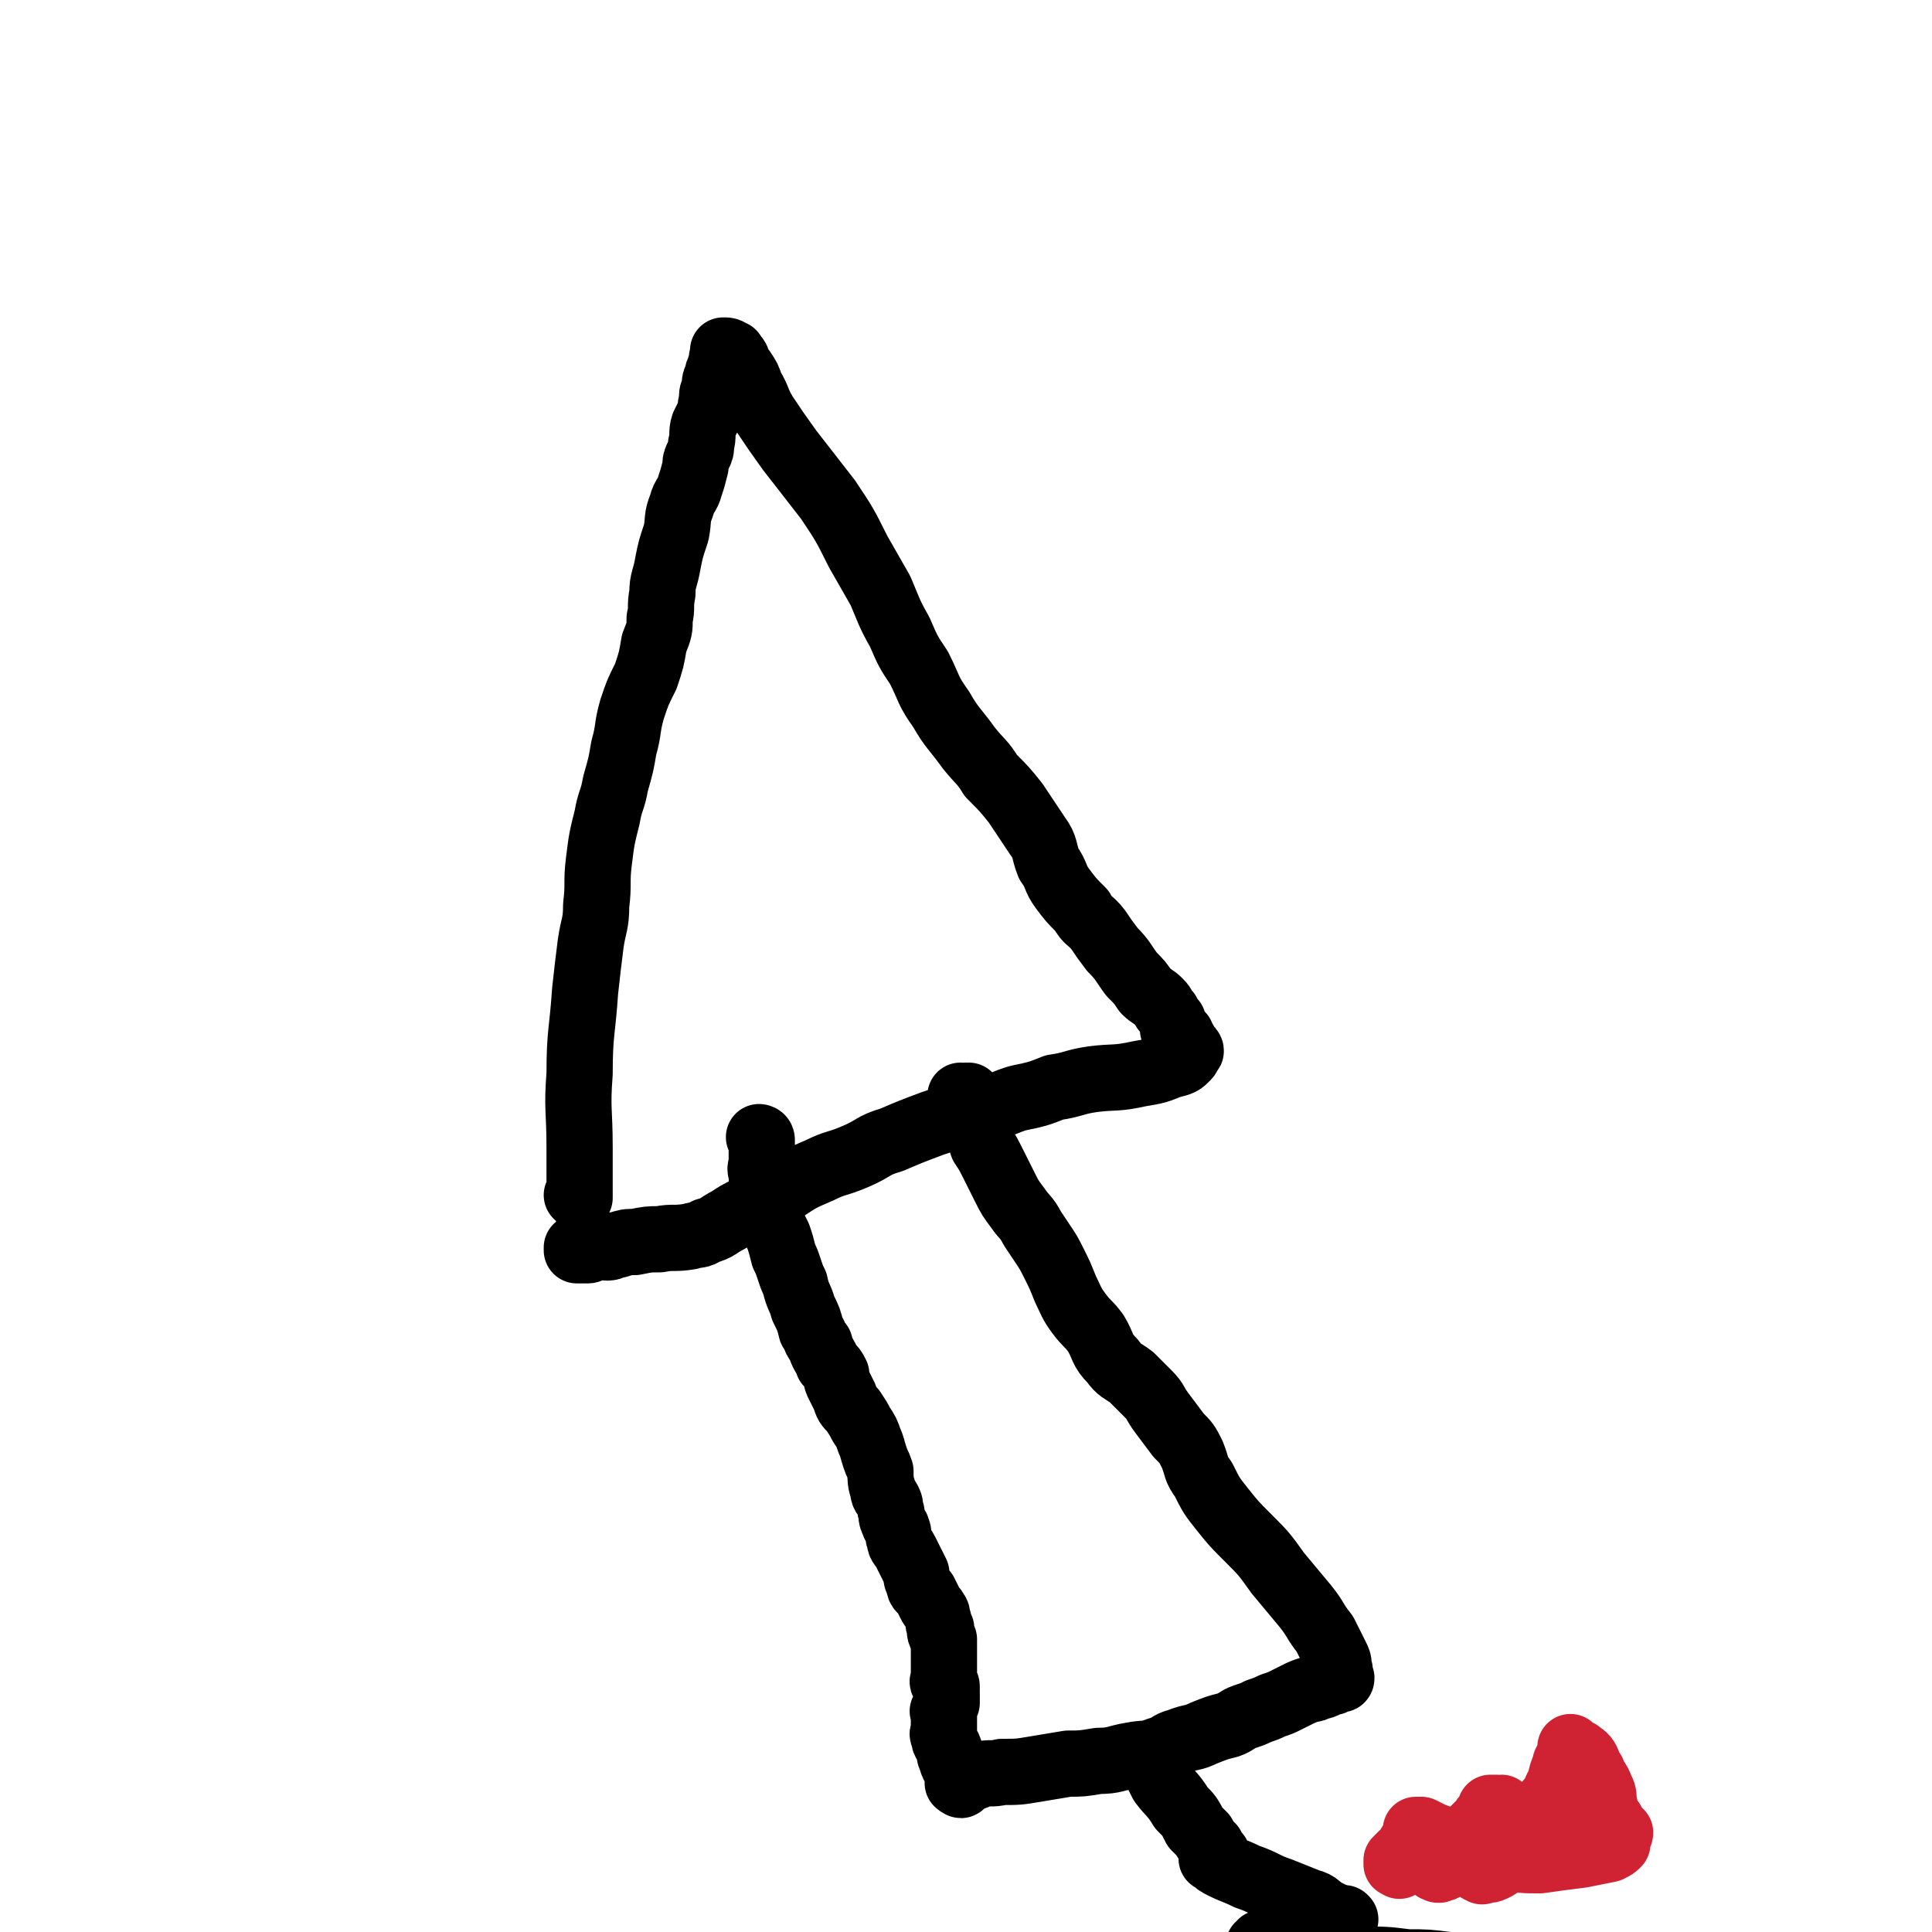 <svg viewBox='0 0 700 700' version='1.1' xmlns='http://www.w3.org/2000/svg' xmlns:xlink='http://www.w3.org/1999/xlink'><g fill='none' stroke='#000000' stroke-width='24' stroke-linecap='round' stroke-linejoin='round'><path d='M210,434c0,0 -1,-1 -1,-1 0,0 0,0 1,1 0,0 0,0 0,0 0,0 -1,-1 -1,-1 0,0 0,0 1,1 0,0 0,0 0,0 0,-9 0,-9 0,-18 0,-14 -1,-14 0,-27 0,-15 1,-15 2,-30 1,-9 1,-9 2,-17 1,-7 2,-7 2,-14 1,-8 0,-8 1,-16 1,-8 1,-8 3,-16 1,-6 2,-6 3,-12 2,-7 2,-7 3,-13 2,-7 1,-7 3,-14 2,-6 2,-6 5,-12 2,-6 2,-6 3,-12 2,-5 2,-5 2,-9 1,-4 0,-4 1,-9 0,-5 1,-5 2,-11 1,-5 1,-5 3,-11 1,-5 0,-5 2,-10 1,-4 2,-3 3,-7 1,-3 1,-3 2,-7 0,-2 0,-2 1,-4 1,-2 1,-2 1,-4 1,-3 0,-4 1,-7 1,-2 1,-2 2,-4 1,-2 0,-2 1,-5 0,-3 0,-2 1,-5 0,-2 0,-2 1,-4 0,-1 0,-1 1,-3 0,-1 0,-1 1,-2 0,-1 -1,-1 0,-2 0,0 0,0 1,0 0,0 0,0 0,0 0,-1 0,-1 0,-1 0,0 0,0 0,0 0,0 -1,-1 -1,-1 0,0 0,1 1,1 0,0 0,0 0,0 0,0 -1,-1 -1,-1 0,0 0,1 1,1 0,0 0,0 0,0 0,0 -1,-1 -1,-1 0,0 0,1 1,1 0,0 0,0 0,0 0,0 -1,-1 -1,-1 0,0 1,1 2,1 0,0 0,0 0,0 0,0 -1,-1 -1,-1 0,0 1,0 2,1 1,0 0,0 1,1 1,1 1,1 1,2 1,1 1,2 2,3 2,3 2,3 3,6 3,5 2,5 5,10 4,6 4,6 9,13 7,9 7,9 14,18 6,9 6,9 11,19 4,7 4,7 8,14 3,7 3,8 7,15 3,7 3,7 7,13 4,8 3,8 8,15 4,7 5,7 10,14 4,5 5,5 8,10 5,5 5,5 9,10 4,6 4,6 8,12 3,4 2,5 4,10 3,4 2,5 5,9 3,4 3,4 7,8 2,4 3,3 6,7 2,3 2,3 5,7 4,4 4,5 7,9 3,3 3,3 5,6 2,2 3,2 5,4 2,2 1,2 3,4 1,2 1,2 2,3 0,1 0,2 0,3 1,1 2,1 3,2 0,1 0,1 1,2 0,1 0,1 0,2 1,1 1,0 2,1 0,0 0,0 0,0 0,0 -1,1 -1,1 1,0 1,0 1,0 0,0 0,0 0,0 1,0 0,-1 0,-1 0,0 0,0 0,1 0,0 0,0 0,0 1,0 0,-1 0,-1 0,0 0,0 0,1 0,0 0,0 0,0 1,0 0,-1 0,-1 -1,1 0,2 -1,3 -2,2 -2,2 -6,3 -5,2 -5,2 -11,3 -9,2 -9,1 -17,2 -7,1 -7,2 -14,3 -5,2 -5,2 -9,3 -5,1 -5,1 -10,3 -6,2 -6,2 -13,3 -6,2 -6,2 -12,4 -8,3 -8,3 -15,6 -7,2 -6,3 -13,6 -7,3 -7,2 -13,5 -7,3 -7,3 -13,7 -4,1 -4,1 -8,3 -3,2 -2,2 -5,4 -4,2 -4,2 -7,4 -4,2 -4,3 -8,4 -3,2 -3,1 -6,2 -6,1 -6,0 -11,1 -4,0 -4,0 -9,1 -3,0 -3,0 -6,1 -2,0 -2,1 -4,1 -2,0 -3,-1 -5,0 -1,0 -1,1 -2,1 0,0 0,0 -1,0 0,0 0,0 0,0 -1,0 -1,0 -1,0 -1,0 -1,0 -2,0 0,0 0,0 0,0 1,0 0,-1 0,-1 0,0 0,0 0,1 0,0 0,0 0,0 1,0 0,-1 0,-1 0,0 0,0 0,1 0,0 0,0 0,0 1,-2 1,-2 2,-3 0,0 0,0 0,0 '/><path d='M276,413c0,0 -1,-1 -1,-1 0,0 0,0 1,1 0,0 0,0 0,0 0,0 -1,-1 -1,-1 0,0 0,0 1,1 0,0 0,0 0,0 0,0 -1,-1 -1,-1 0,0 0,0 1,1 0,0 0,0 0,0 0,0 -1,-1 -1,-1 0,0 1,0 1,1 0,0 0,1 0,1 0,2 0,2 0,4 0,2 0,2 0,3 0,2 -1,2 0,4 0,3 0,3 1,5 1,4 0,4 1,8 1,3 1,3 2,6 1,2 1,2 2,4 1,3 1,3 2,7 1,2 1,2 2,5 1,3 1,3 2,5 1,5 2,5 3,9 2,4 2,4 3,8 2,3 1,3 3,5 1,4 2,4 3,7 2,2 2,2 3,4 0,2 0,2 1,4 1,2 1,2 2,4 1,3 1,3 3,5 2,3 2,3 3,5 2,3 2,3 3,6 1,2 1,3 2,6 1,3 1,2 2,5 0,3 0,4 1,7 0,2 1,2 2,4 1,2 0,2 1,4 0,2 0,2 1,4 0,1 1,1 1,2 1,2 0,2 1,4 0,2 1,2 2,4 1,2 1,2 2,4 1,2 1,2 2,4 0,2 0,2 1,4 0,2 1,2 2,3 1,2 1,2 2,4 1,2 1,1 2,3 1,1 0,1 1,3 0,2 0,1 1,3 0,1 -1,1 0,2 0,1 0,1 1,2 0,1 0,2 0,3 0,1 0,1 0,2 0,0 0,0 0,0 0,2 0,2 0,3 0,1 0,1 0,2 0,0 0,0 0,0 0,2 0,2 0,3 0,0 0,0 0,1 0,0 0,0 0,0 0,1 -1,1 0,2 0,0 1,0 1,1 0,0 0,0 0,1 -1,0 0,0 0,1 0,0 0,0 0,1 0,0 0,0 0,0 0,0 0,0 0,0 0,0 0,0 0,0 0,1 0,1 0,1 0,1 0,1 0,1 0,1 0,1 0,1 -1,2 -1,2 -1,3 -1,0 0,0 0,0 0,2 0,2 0,3 0,1 0,1 0,2 0,1 0,1 0,2 0,1 -1,1 0,2 0,3 1,2 2,5 0,2 0,2 1,4 0,2 1,1 2,3 0,1 1,1 1,2 0,1 0,1 0,2 -1,0 0,0 0,0 0,1 0,1 0,1 0,0 0,0 0,0 0,1 -1,0 -1,0 0,0 0,0 1,0 0,0 0,0 0,0 0,1 -1,0 -1,0 0,0 0,0 1,0 0,0 0,0 0,0 0,1 -1,0 -1,0 0,0 0,0 1,0 0,0 0,0 0,0 0,1 -1,0 -1,0 0,0 0,0 1,0 0,1 0,1 1,0 0,0 0,0 1,-1 2,-1 3,-1 5,-2 4,-1 4,0 8,-1 6,0 6,0 12,-1 6,-1 6,-1 12,-2 5,0 5,0 11,-1 6,0 6,-1 12,-2 5,-1 5,0 10,-2 4,-1 3,-2 7,-3 5,-2 5,-1 9,-3 5,-2 5,-2 9,-3 3,-1 3,-2 6,-3 3,-1 3,-1 5,-2 3,-1 3,-1 5,-2 3,-1 3,-1 5,-2 2,-1 2,-1 4,-2 2,-1 2,-1 5,-2 1,0 1,0 3,-1 1,0 1,0 3,-1 0,0 0,0 0,-1 1,0 1,0 1,0 1,0 1,1 1,0 1,0 1,0 1,-1 0,0 0,0 0,0 1,0 1,0 2,0 0,0 0,0 0,0 0,1 -1,0 -1,0 0,0 0,0 1,0 0,0 0,0 0,0 0,1 -1,0 -1,0 0,0 0,0 1,0 0,0 0,0 0,0 0,1 -1,0 -1,0 0,0 1,1 1,0 0,0 -1,0 -1,-1 0,-1 1,-1 0,-3 0,-2 0,-2 -1,-4 -2,-4 -2,-4 -4,-8 -4,-5 -3,-5 -7,-10 -5,-6 -5,-6 -10,-12 -5,-7 -5,-7 -11,-13 -5,-5 -5,-5 -9,-10 -4,-5 -4,-5 -7,-11 -3,-4 -2,-4 -4,-9 -2,-4 -2,-4 -5,-7 -3,-4 -3,-4 -6,-8 -3,-4 -2,-4 -5,-7 -3,-3 -3,-3 -6,-6 -4,-3 -4,-2 -7,-6 -4,-4 -3,-5 -6,-10 -3,-4 -3,-3 -6,-7 -3,-4 -3,-5 -5,-9 -2,-5 -2,-5 -4,-9 -2,-4 -2,-4 -4,-7 -2,-3 -2,-3 -4,-6 -2,-4 -3,-4 -5,-7 -3,-4 -3,-4 -5,-8 -2,-4 -2,-4 -4,-8 -2,-4 -2,-4 -4,-7 -1,-3 -1,-3 -2,-6 -1,-2 -1,-2 -2,-5 0,-1 0,-2 -1,-3 0,-1 -1,0 -2,-2 0,0 1,-1 1,-2 -1,0 -1,1 -1,1 0,0 0,0 0,0 0,0 -1,-1 -1,-1 0,0 0,1 1,1 1,-1 1,-1 2,-1 0,0 0,0 0,0 '/><path d='M420,643c0,0 -1,-1 -1,-1 0,0 0,0 0,0 0,0 0,0 0,0 1,1 0,0 0,0 0,0 0,0 0,0 0,0 0,0 0,0 1,2 1,2 2,4 3,4 4,4 7,9 3,3 3,3 5,7 1,1 1,1 3,3 1,2 1,2 3,4 0,1 0,1 1,2 0,0 -1,0 -1,1 1,0 1,0 2,0 0,1 -1,1 -1,2 0,0 0,0 0,0 1,0 0,-1 0,-1 0,0 0,0 0,1 0,0 0,0 0,0 0,0 0,0 -1,-1 0,0 0,0 0,0 0,1 0,0 0,0 0,0 0,0 0,0 0,0 0,0 0,0 2,2 2,2 4,3 4,2 5,2 9,4 6,2 6,3 12,5 5,2 5,2 10,4 4,1 3,2 7,4 2,1 2,1 5,2 1,0 1,0 1,0 0,0 0,0 0,0 1,1 0,0 0,0 0,0 0,0 0,0 0,0 0,0 0,0 0,2 0,2 -1,3 -2,1 -2,1 -4,2 -4,0 -4,0 -7,1 -3,0 -3,1 -6,2 -3,0 -3,0 -6,1 -2,0 -2,0 -4,1 -1,0 -1,-1 -2,-1 0,1 0,1 -1,1 0,0 0,0 0,0 1,1 0,0 0,0 0,0 1,0 1,0 4,1 4,1 8,2 6,0 6,0 13,0 8,1 8,2 15,3 9,0 9,0 17,1 7,0 7,0 15,1 7,0 7,1 14,2 2,0 2,0 4,0 '/></g>
<g fill='none' stroke='#CF2233' stroke-width='24' stroke-linecap='round' stroke-linejoin='round'><path d='M507,676c0,0 -1,-1 -1,-1 0,0 0,0 0,0 0,0 0,0 0,0 1,1 0,0 0,0 0,0 0,0 0,0 0,0 0,0 0,0 1,1 0,0 0,0 0,0 0,1 0,0 0,0 0,0 0,-1 2,-2 2,-2 4,-4 1,-2 1,-2 2,-3 0,-1 0,-1 1,-2 0,-1 0,-1 0,-2 1,0 1,0 2,0 0,0 0,0 0,0 0,1 -1,0 -1,0 0,0 0,0 1,0 0,0 0,0 0,0 2,1 2,1 4,2 3,1 3,1 5,3 3,3 3,3 6,6 2,1 2,1 4,2 1,1 1,1 3,2 0,0 0,-1 0,-1 2,0 2,1 4,0 2,-1 2,-1 4,-3 3,-3 3,-3 6,-7 4,-5 4,-5 7,-10 3,-5 4,-4 6,-9 2,-3 1,-4 3,-8 0,-2 1,-2 2,-4 0,-1 0,-2 0,-3 0,0 0,0 0,0 1,1 0,0 0,0 0,0 0,0 0,0 0,0 0,0 0,0 1,1 1,1 3,2 1,1 2,1 3,3 1,2 0,2 2,4 1,3 2,3 3,6 1,2 1,2 1,5 1,2 0,2 0,4 1,2 2,2 3,3 0,1 0,2 0,3 1,0 1,0 1,0 1,1 1,1 2,1 0,1 -1,1 -1,1 0,1 0,1 0,1 0,1 0,1 0,1 0,1 0,1 0,1 0,0 0,0 0,0 -1,1 -1,1 -3,2 -5,1 -5,1 -10,2 -8,1 -8,1 -15,2 -6,0 -6,0 -12,-1 -4,0 -4,0 -8,0 -4,1 -4,1 -8,1 -2,1 -2,1 -4,1 -1,1 -1,1 -2,1 -1,1 -1,1 -2,1 -1,1 -1,0 -1,0 0,0 0,0 0,0 0,1 0,0 -1,0 0,0 1,0 1,0 0,0 0,0 0,0 1,-1 1,-1 3,-3 3,-4 4,-4 7,-8 3,-3 3,-3 6,-6 1,-2 1,-1 3,-3 0,0 0,0 0,-1 0,0 0,0 0,-1 1,0 1,0 2,0 1,1 1,0 2,0 0,0 0,0 0,0 '/></g>
</svg>